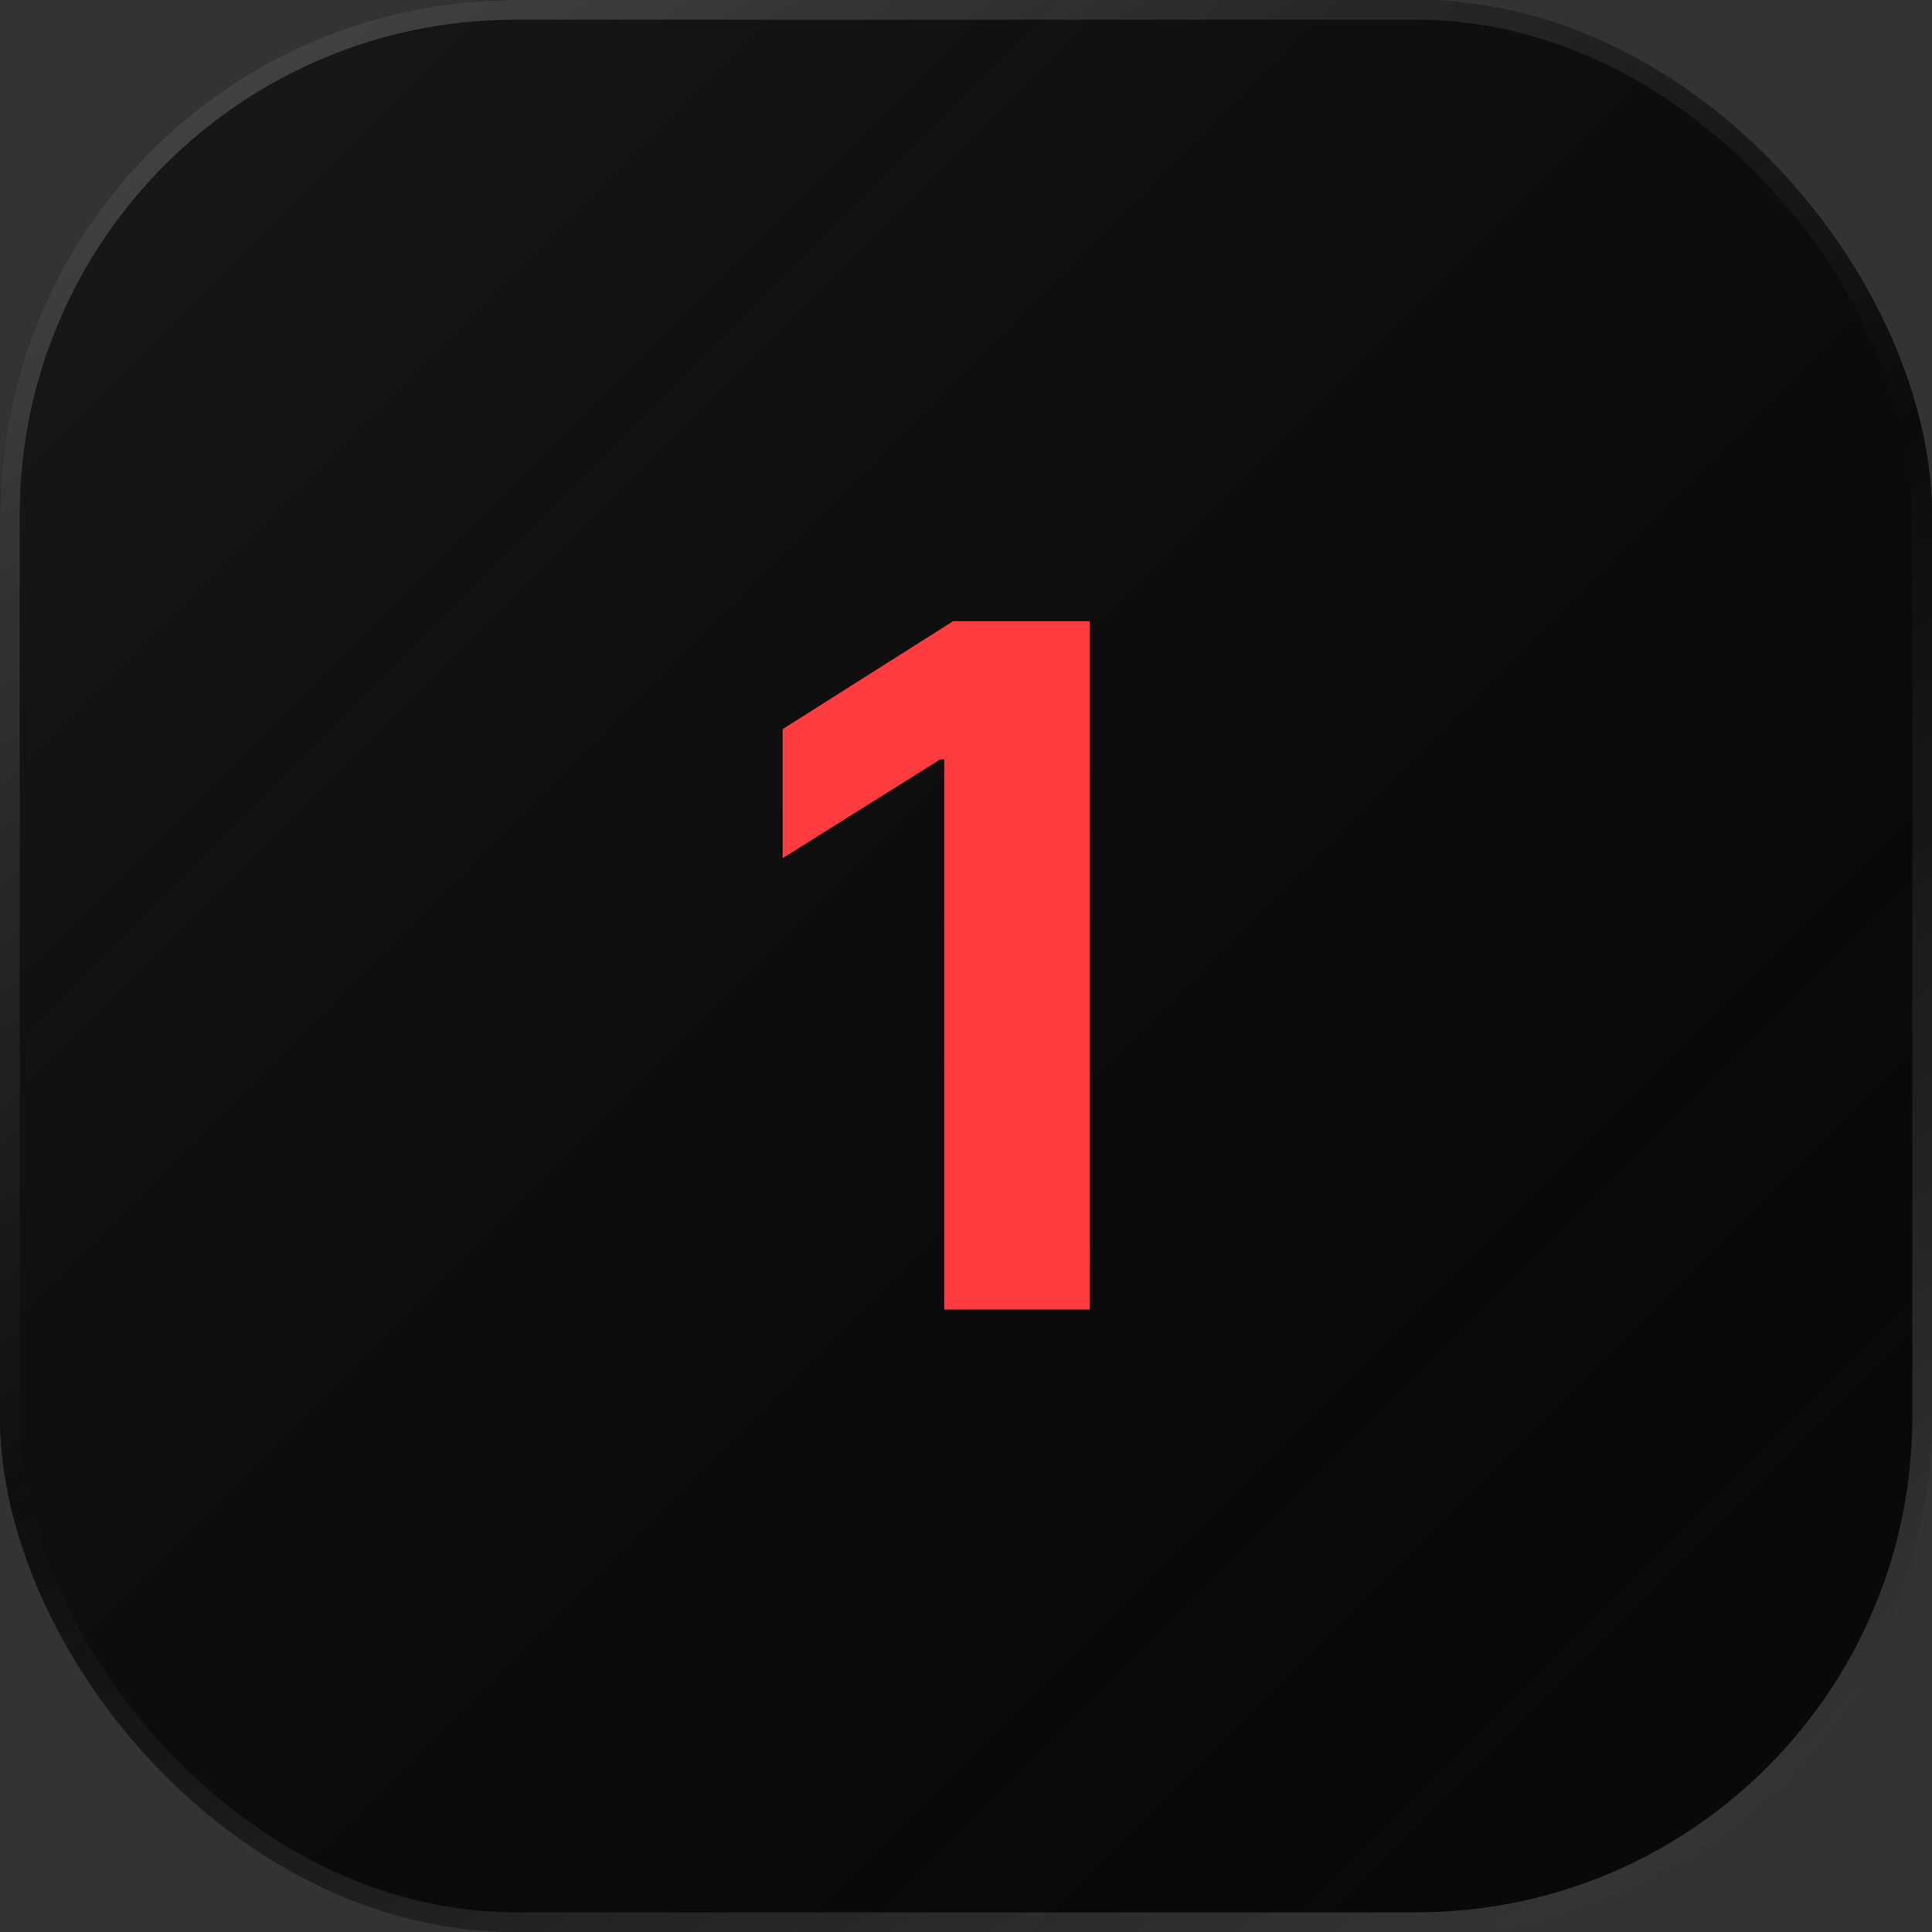 <?xml version="1.0" encoding="UTF-8"?> <svg xmlns="http://www.w3.org/2000/svg" width="45" height="45" viewBox="0 0 45 45" fill="none"><rect x="0" y="0" width="45" height="45" fill="#333333" stroke="none"/><rect width="45" height="45" rx="12" fill="#09090A"></rect><rect width="45" height="45" rx="12" fill="url(#paint0_linear_2530_9173)"></rect><rect x="0.23" y="0.23" width="44.541" height="44.541" rx="11.77" stroke="url(#paint1_linear_2530_9173)" stroke-opacity="0.3" stroke-width="0.459"></rect><path d="M25.383 14.47V30.5H21.994V17.687H21.9L18.229 19.988V16.983L22.198 14.47H25.383Z" fill="#FF3D41"></path><defs><linearGradient id="paint0_linear_2530_9173" x1="0" y1="0" x2="45" y2="45" gradientUnits="userSpaceOnUse"><stop stop-color="#1A1A1B"></stop><stop offset="1" stop-color="#060606" stop-opacity="0"></stop></linearGradient><linearGradient id="paint1_linear_2530_9173" x1="0" y1="0" x2="30.645" y2="53.26" gradientUnits="userSpaceOnUse"><stop stop-color="white" stop-opacity="0.7"></stop><stop offset="0.5" stop-color="white" stop-opacity="0"></stop><stop offset="1" stop-color="white" stop-opacity="0.7"></stop></linearGradient></defs></svg> 